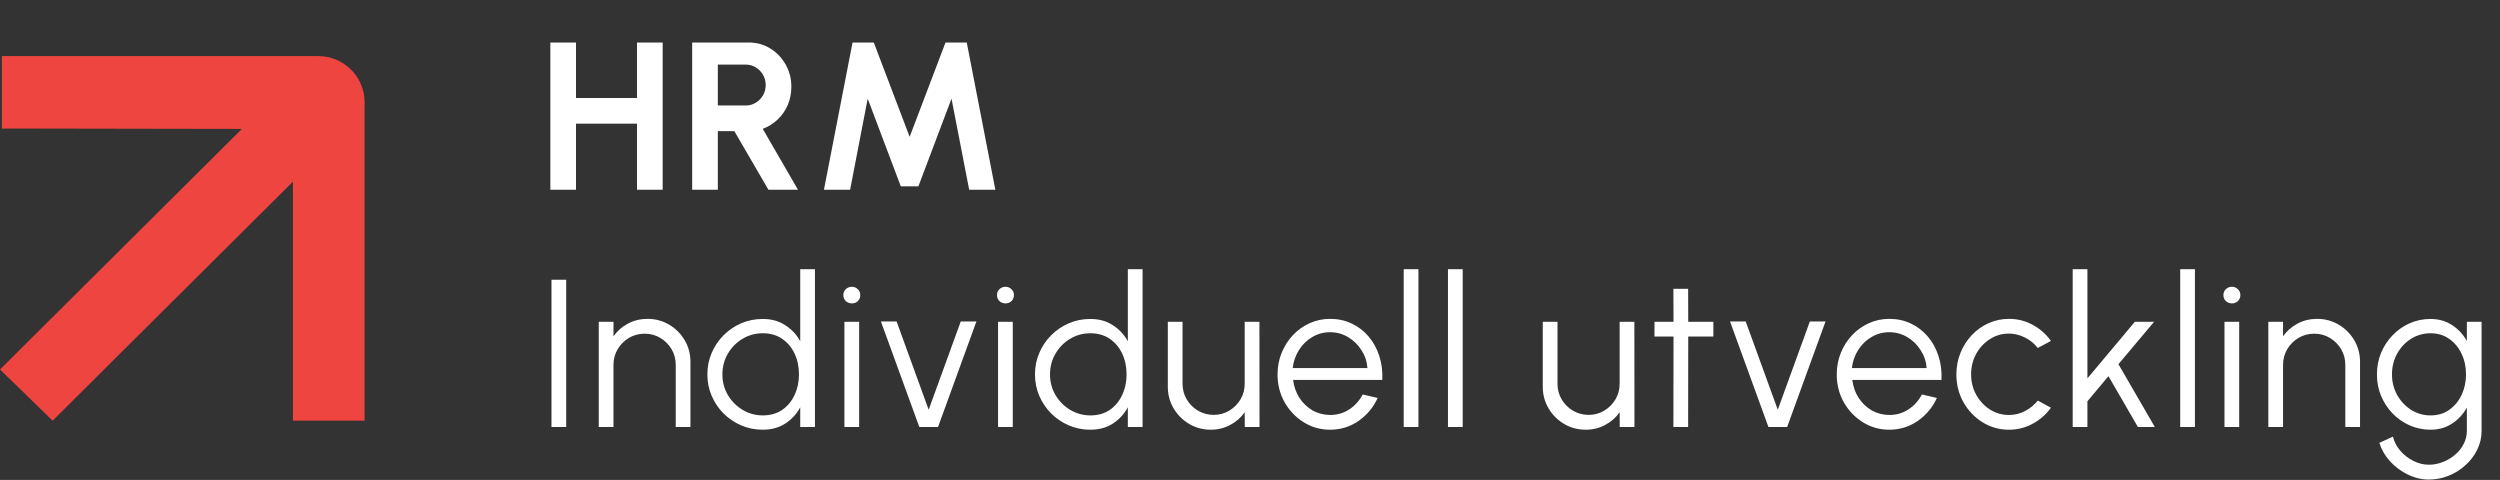 <svg width="224" height="43" viewBox="0 0 224 43" fill="none" xmlns="http://www.w3.org/2000/svg">
<rect x="0" y="0" width="224" height="43" fill="#333333" stroke="none"/>
<path d="M57.075 3.808H59.375V17H57.075V11.082H51.61V17H49.311V3.808H51.61V8.783H57.075V3.808ZM62.019 17V3.808H67.079C67.795 3.808 68.442 3.987 69.02 4.345C69.598 4.703 70.057 5.183 70.396 5.787C70.735 6.383 70.905 7.046 70.905 7.775C70.905 8.372 70.795 8.921 70.575 9.424C70.361 9.92 70.06 10.35 69.67 10.715C69.287 11.079 68.844 11.356 68.342 11.544L71.498 17H68.85L65.797 11.751H64.318V17H62.019ZM64.318 9.452H66.815C67.142 9.452 67.44 9.37 67.71 9.207C67.981 9.044 68.197 8.824 68.361 8.547C68.524 8.271 68.606 7.963 68.606 7.624C68.606 7.279 68.524 6.968 68.361 6.691C68.197 6.415 67.981 6.195 67.71 6.032C67.44 5.868 67.142 5.787 66.815 5.787H64.318V9.452ZM73.825 17L76.388 3.808H78.291L81.505 12.26L84.718 3.808H86.621L89.184 17H86.838L85.255 8.84L82.287 16.698H80.713L77.745 8.84L76.171 17H73.825Z" fill="white"/>
<path d="M49.413 38.257V25.064H50.732V38.257H49.413ZM61.865 32.424V38.257H60.546V32.687C60.546 32.172 60.42 31.704 60.169 31.283C59.918 30.863 59.582 30.526 59.161 30.275C58.74 30.024 58.272 29.898 57.757 29.898C57.248 29.898 56.78 30.024 56.353 30.275C55.932 30.526 55.596 30.863 55.345 31.283C55.093 31.704 54.968 32.172 54.968 32.687V38.257H53.648V28.833H54.968V30.134C55.301 29.656 55.734 29.276 56.268 28.994C56.802 28.711 57.383 28.57 58.011 28.57C58.721 28.57 59.368 28.742 59.952 29.088C60.537 29.433 61.002 29.898 61.347 30.482C61.693 31.067 61.865 31.714 61.865 32.424ZM71.701 24.122H73.02V38.257H71.701V36.494C71.374 37.097 70.925 37.584 70.353 37.955C69.788 38.319 69.115 38.502 68.337 38.502C67.652 38.502 67.011 38.373 66.414 38.115C65.817 37.858 65.29 37.503 64.831 37.05C64.379 36.592 64.024 36.064 63.766 35.467C63.509 34.87 63.38 34.23 63.38 33.545C63.38 32.86 63.509 32.219 63.766 31.623C64.024 31.02 64.379 30.492 64.831 30.04C65.29 29.581 65.817 29.223 66.414 28.965C67.011 28.708 67.652 28.579 68.337 28.579C69.115 28.579 69.788 28.764 70.353 29.135C70.925 29.499 71.374 29.98 71.701 30.577V24.122ZM68.346 37.22C69.018 37.22 69.596 37.057 70.08 36.73C70.564 36.397 70.934 35.951 71.192 35.392C71.456 34.833 71.587 34.217 71.587 33.545C71.587 32.854 71.456 32.232 71.192 31.679C70.928 31.12 70.554 30.677 70.07 30.351C69.587 30.024 69.012 29.86 68.346 29.86C67.68 29.86 67.074 30.027 66.527 30.36C65.981 30.687 65.544 31.13 65.217 31.689C64.891 32.248 64.727 32.867 64.727 33.545C64.727 34.23 64.894 34.852 65.227 35.411C65.56 35.964 66 36.403 66.546 36.73C67.099 37.057 67.699 37.22 68.346 37.22ZM75.659 28.833H76.979V38.257H75.659V28.833ZM76.328 27.184C76.115 27.184 75.933 27.115 75.782 26.977C75.637 26.833 75.565 26.654 75.565 26.44C75.565 26.226 75.637 26.05 75.782 25.912C75.933 25.768 76.115 25.695 76.328 25.695C76.536 25.695 76.712 25.768 76.856 25.912C77.007 26.05 77.082 26.226 77.082 26.44C77.082 26.654 77.01 26.833 76.865 26.977C76.721 27.115 76.542 27.184 76.328 27.184ZM84.048 38.257H82.37L78.931 28.805H80.335L83.209 36.711L86.083 28.805H87.487L84.048 38.257ZM89.425 28.833H90.744V38.257H89.425V28.833ZM90.094 27.184C89.881 27.184 89.698 27.115 89.548 26.977C89.403 26.833 89.331 26.654 89.331 26.44C89.331 26.226 89.403 26.05 89.548 25.912C89.698 25.768 89.881 25.695 90.094 25.695C90.302 25.695 90.477 25.768 90.622 25.912C90.773 26.05 90.848 26.226 90.848 26.44C90.848 26.654 90.776 26.833 90.631 26.977C90.487 27.115 90.308 27.184 90.094 27.184ZM101.054 24.122H102.373V38.257H101.054V36.494C100.727 37.097 100.278 37.584 99.707 37.955C99.141 38.319 98.469 38.502 97.69 38.502C97.005 38.502 96.365 38.373 95.768 38.115C95.171 37.858 94.643 37.503 94.185 37.05C93.732 36.592 93.377 36.064 93.12 35.467C92.862 34.87 92.734 34.23 92.734 33.545C92.734 32.86 92.862 32.219 93.12 31.623C93.377 31.02 93.732 30.492 94.185 30.04C94.643 29.581 95.171 29.223 95.768 28.965C96.365 28.708 97.005 28.579 97.69 28.579C98.469 28.579 99.141 28.764 99.707 29.135C100.278 29.499 100.727 29.98 101.054 30.577V24.122ZM97.7 37.22C98.372 37.22 98.95 37.057 99.433 36.73C99.917 36.397 100.288 35.951 100.545 35.392C100.809 34.833 100.941 34.217 100.941 33.545C100.941 32.854 100.809 32.232 100.545 31.679C100.281 31.12 99.908 30.677 99.424 30.351C98.94 30.024 98.365 29.86 97.7 29.86C97.034 29.86 96.427 30.027 95.881 30.36C95.334 30.687 94.898 31.13 94.571 31.689C94.244 32.248 94.081 32.867 94.081 33.545C94.081 34.23 94.248 34.852 94.581 35.411C94.913 35.964 95.353 36.403 95.9 36.73C96.453 37.057 97.052 37.22 97.7 37.22ZM104.636 34.647V28.833H105.955V34.384C105.955 34.899 106.081 35.367 106.332 35.788C106.584 36.209 106.92 36.545 107.341 36.796C107.768 37.047 108.236 37.173 108.745 37.173C109.26 37.173 109.725 37.047 110.139 36.796C110.56 36.545 110.896 36.209 111.147 35.788C111.399 35.367 111.524 34.899 111.524 34.384V28.833H112.844L112.853 38.257H111.534L111.524 36.937C111.191 37.415 110.758 37.795 110.224 38.077C109.696 38.36 109.118 38.502 108.49 38.502C107.78 38.502 107.133 38.329 106.549 37.983C105.965 37.638 105.5 37.173 105.154 36.589C104.809 36.004 104.636 35.357 104.636 34.647ZM119.18 38.502C118.313 38.502 117.522 38.279 116.805 37.832C116.096 37.386 115.527 36.79 115.1 36.042C114.679 35.288 114.468 34.456 114.468 33.545C114.468 32.854 114.591 32.21 114.836 31.613C115.081 31.01 115.417 30.482 115.844 30.03C116.278 29.572 116.78 29.213 117.352 28.956C117.924 28.698 118.533 28.57 119.18 28.57C119.877 28.57 120.518 28.708 121.102 28.984C121.693 29.261 122.199 29.647 122.619 30.143C123.047 30.64 123.367 31.221 123.581 31.887C123.8 32.552 123.892 33.272 123.854 34.044H115.863C115.938 34.641 116.127 35.175 116.428 35.646C116.736 36.117 117.126 36.491 117.597 36.768C118.074 37.038 118.602 37.176 119.18 37.182C119.808 37.182 120.374 37.019 120.876 36.692C121.385 36.366 121.793 35.916 122.101 35.345L123.439 35.656C123.062 36.491 122.494 37.176 121.734 37.71C120.974 38.238 120.122 38.502 119.18 38.502ZM115.825 32.98H122.525C122.481 32.395 122.302 31.861 121.988 31.378C121.68 30.888 121.281 30.498 120.791 30.209C120.301 29.914 119.764 29.766 119.18 29.766C118.596 29.766 118.062 29.911 117.578 30.2C117.094 30.482 116.699 30.869 116.391 31.359C116.083 31.843 115.895 32.383 115.825 32.98ZM125.772 38.257V24.122H127.092V38.257H125.772ZM129.738 38.257V24.122H131.058V38.257H129.738ZM138.232 34.647V28.833H139.551V34.384C139.551 34.899 139.676 35.367 139.928 35.788C140.179 36.209 140.515 36.545 140.936 36.796C141.363 37.047 141.831 37.173 142.34 37.173C142.855 37.173 143.32 37.047 143.735 36.796C144.156 36.545 144.492 36.209 144.743 35.788C144.994 35.367 145.12 34.899 145.12 34.384V28.833H146.439L146.448 38.257H145.129L145.12 36.937C144.787 37.415 144.353 37.795 143.819 38.077C143.292 38.36 142.714 38.502 142.086 38.502C141.376 38.502 140.729 38.329 140.144 37.983C139.56 37.638 139.095 37.173 138.75 36.589C138.404 36.004 138.232 35.357 138.232 34.647ZM153.518 30.153H151.266L151.257 38.257H149.937L149.947 30.153H148.241V28.833H149.947L149.937 25.875H151.257L151.266 28.833H153.518V30.153ZM160.128 38.257H158.451L155.011 28.805H156.415L159.289 36.711L162.163 28.805H163.567L160.128 38.257ZM169.284 38.502C168.417 38.502 167.625 38.279 166.909 37.832C166.199 37.386 165.631 36.79 165.203 36.042C164.782 35.288 164.572 34.456 164.572 33.545C164.572 32.854 164.695 32.21 164.94 31.613C165.185 31.01 165.521 30.482 165.948 30.03C166.381 29.572 166.884 29.213 167.455 28.956C168.027 28.698 168.636 28.57 169.284 28.57C169.981 28.57 170.622 28.708 171.206 28.984C171.796 29.261 172.302 29.647 172.723 30.143C173.15 30.64 173.471 31.221 173.684 31.887C173.904 32.552 173.995 33.272 173.957 34.044H165.967C166.042 34.641 166.23 35.175 166.532 35.646C166.84 36.117 167.229 36.491 167.7 36.768C168.178 37.038 168.706 37.176 169.284 37.182C169.912 37.182 170.477 37.019 170.98 36.692C171.489 36.366 171.897 35.916 172.205 35.345L173.543 35.656C173.166 36.491 172.597 37.176 171.837 37.71C171.077 38.238 170.226 38.502 169.284 38.502ZM165.929 32.98H172.629C172.585 32.395 172.406 31.861 172.092 31.378C171.784 30.888 171.385 30.498 170.895 30.209C170.405 29.914 169.868 29.766 169.284 29.766C168.699 29.766 168.165 29.911 167.682 30.2C167.198 30.482 166.802 30.869 166.494 31.359C166.186 31.843 165.998 32.383 165.929 32.98ZM182.586 35.891L183.764 36.532C183.336 37.129 182.793 37.606 182.133 37.964C181.48 38.322 180.77 38.502 180.004 38.502C179.137 38.502 178.345 38.279 177.629 37.832C176.919 37.386 176.351 36.79 175.924 36.042C175.503 35.288 175.292 34.456 175.292 33.545C175.292 32.854 175.415 32.21 175.66 31.613C175.905 31.01 176.241 30.482 176.668 30.03C177.101 29.572 177.604 29.213 178.176 28.956C178.747 28.698 179.357 28.57 180.004 28.57C180.77 28.57 181.48 28.749 182.133 29.107C182.793 29.465 183.336 29.945 183.764 30.548L182.586 31.18C182.259 30.765 181.866 30.448 181.408 30.228C180.949 30.002 180.481 29.889 180.004 29.889C179.369 29.889 178.794 30.058 178.279 30.398C177.764 30.731 177.356 31.174 177.054 31.726C176.759 32.279 176.611 32.885 176.611 33.545C176.611 34.205 176.762 34.811 177.064 35.364C177.372 35.916 177.783 36.359 178.298 36.692C178.813 37.019 179.382 37.182 180.004 37.182C180.519 37.182 181.003 37.063 181.455 36.824C181.907 36.585 182.284 36.275 182.586 35.891ZM193.072 38.257H191.555L188.917 33.705L187.032 35.957V38.257H185.713V24.122H187.032V33.903L191.282 28.833H193.006L189.812 32.631L193.072 38.257ZM195.347 38.257V24.122H196.666V38.257H195.347ZM199.313 28.833H200.632V38.257H199.313V28.833ZM199.982 27.184C199.768 27.184 199.586 27.115 199.435 26.977C199.291 26.833 199.219 26.654 199.219 26.44C199.219 26.226 199.291 26.05 199.435 25.912C199.586 25.768 199.768 25.695 199.982 25.695C200.189 25.695 200.365 25.768 200.51 25.912C200.66 26.05 200.736 26.226 200.736 26.44C200.736 26.654 200.664 26.833 200.519 26.977C200.375 27.115 200.196 27.184 199.982 27.184ZM211.459 32.424V38.257H210.14V32.687C210.14 32.172 210.014 31.704 209.763 31.283C209.511 30.863 209.175 30.526 208.754 30.275C208.334 30.024 207.866 29.898 207.35 29.898C206.842 29.898 206.374 30.024 205.946 30.275C205.526 30.526 205.189 30.863 204.938 31.283C204.687 31.704 204.561 32.172 204.561 32.687V38.257H203.242V28.833H204.561V30.134C204.894 29.656 205.328 29.276 205.862 28.994C206.396 28.711 206.977 28.57 207.605 28.57C208.315 28.57 208.962 28.742 209.546 29.088C210.13 29.433 210.595 29.898 210.941 30.482C211.286 31.067 211.459 31.714 211.459 32.424ZM221.03 28.833H222.349V38.605C222.349 39.208 222.218 39.774 221.954 40.301C221.696 40.829 221.344 41.291 220.898 41.687C220.459 42.089 219.956 42.403 219.391 42.629C218.825 42.855 218.238 42.968 217.628 42.968C216.975 42.968 216.344 42.817 215.734 42.516C215.125 42.22 214.594 41.825 214.142 41.328C213.696 40.832 213.379 40.282 213.19 39.679L214.406 39.123C214.525 39.594 214.748 40.019 215.075 40.395C215.408 40.779 215.797 41.08 216.243 41.3C216.696 41.526 217.157 41.639 217.628 41.639C218.062 41.639 218.48 41.558 218.882 41.394C219.29 41.237 219.654 41.021 219.975 40.744C220.302 40.468 220.559 40.144 220.748 39.774C220.936 39.409 221.03 39.02 221.03 38.605V36.523C220.704 37.113 220.261 37.591 219.702 37.955C219.149 38.319 218.505 38.502 217.77 38.502C217.11 38.502 216.488 38.373 215.904 38.115C215.326 37.858 214.817 37.503 214.378 37.05C213.938 36.592 213.592 36.064 213.341 35.467C213.096 34.87 212.973 34.23 212.973 33.545C212.973 32.86 213.096 32.219 213.341 31.623C213.592 31.02 213.938 30.492 214.378 30.04C214.817 29.581 215.326 29.223 215.904 28.965C216.488 28.708 217.11 28.579 217.77 28.579C218.505 28.579 219.149 28.761 219.702 29.125C220.261 29.484 220.704 29.961 221.03 30.558V28.833ZM217.779 37.22C218.433 37.22 218.995 37.05 219.466 36.711C219.943 36.372 220.311 35.923 220.568 35.364C220.826 34.804 220.955 34.198 220.955 33.545C220.955 32.873 220.823 32.26 220.559 31.707C220.302 31.148 219.934 30.702 219.457 30.369C218.979 30.03 218.42 29.86 217.779 29.86C217.138 29.86 216.554 30.027 216.027 30.36C215.505 30.687 215.091 31.13 214.783 31.689C214.475 32.248 214.321 32.867 214.321 33.545C214.321 34.223 214.478 34.842 214.792 35.401C215.106 35.954 215.524 36.397 216.045 36.73C216.573 37.057 217.151 37.22 217.779 37.22Z" fill="white"/>
<path d="M21.673 11.551L0 33.104L4.715 37.692L26.246 16.275V37.692H32.668V9.164C32.668 6.879 30.807 5.026 28.512 5.026H0.169V11.514L21.673 11.551Z" fill="#EE4540"/>
</svg>
